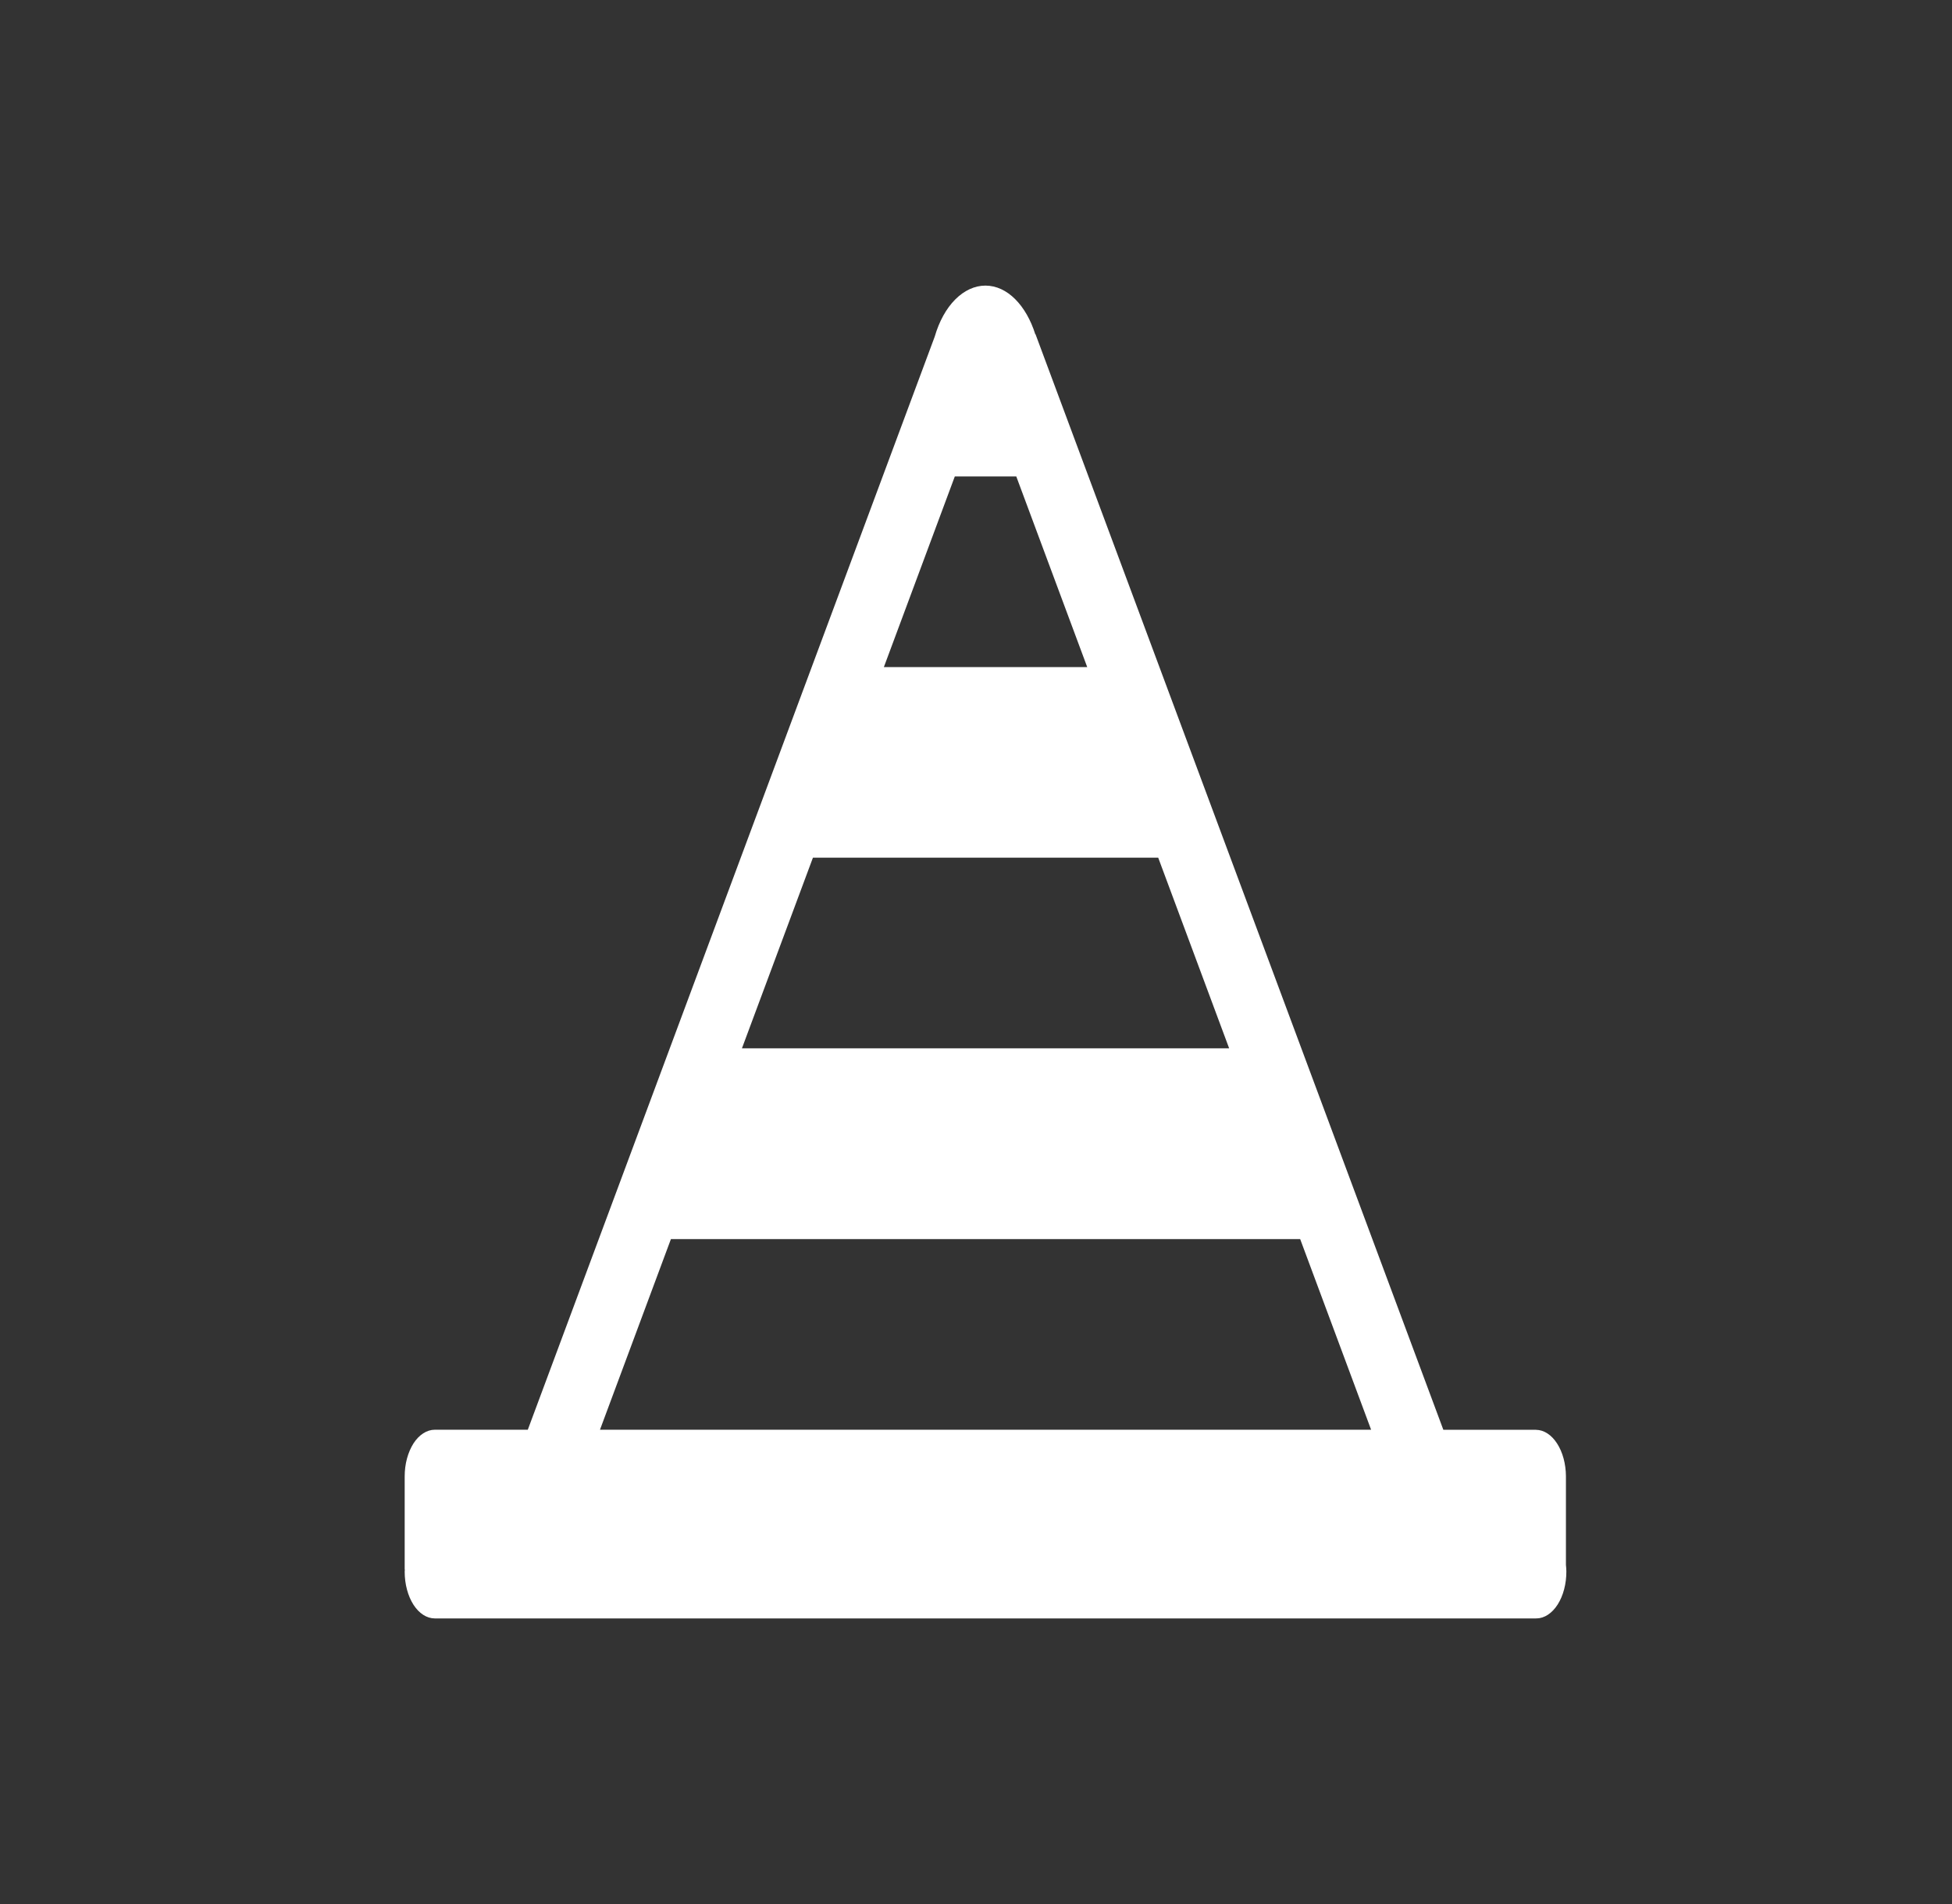 <svg width="41" height="40" viewBox="0 0 41 40" fill="none" xmlns="http://www.w3.org/2000/svg">
<rect x="0" y="0" width="41" height="40" fill="#333333" stroke="none"/>
<path d="M32.891 32.876V31.017H32.89L32.891 31.01C32.889 30.753 32.823 30.507 32.705 30.325C32.588 30.143 32.429 30.04 32.263 30.038V30.037H30.316L21.75 7.021L21.746 7.024C21.556 6.42 21.16 6 20.698 6C20.473 6 20.252 6.102 20.063 6.292C19.874 6.482 19.725 6.753 19.633 7.072L11.086 30.036H9.133C9.05 30.036 8.967 30.062 8.891 30.111C8.814 30.16 8.744 30.232 8.685 30.323C8.627 30.415 8.58 30.523 8.548 30.642C8.516 30.761 8.5 30.888 8.5 31.017V32.973H8.503C8.503 32.989 8.5 33.003 8.5 33.019C8.5 33.279 8.567 33.529 8.685 33.713C8.804 33.897 8.965 34 9.133 34H32.263V33.998C32.266 33.998 32.269 34 32.273 34C32.44 33.998 32.6 33.892 32.718 33.707C32.836 33.521 32.901 33.271 32.9 33.011C32.9 32.965 32.895 32.921 32.891 32.876ZM20.055 10.009H21.346L22.836 14.014H18.565L20.055 10.009ZM17.075 18.018H24.327L25.817 22.023H15.584L17.075 18.018ZM12.602 30.036L14.092 26.031H27.309L28.799 30.036H12.602Z" fill="white"/>
</svg>
